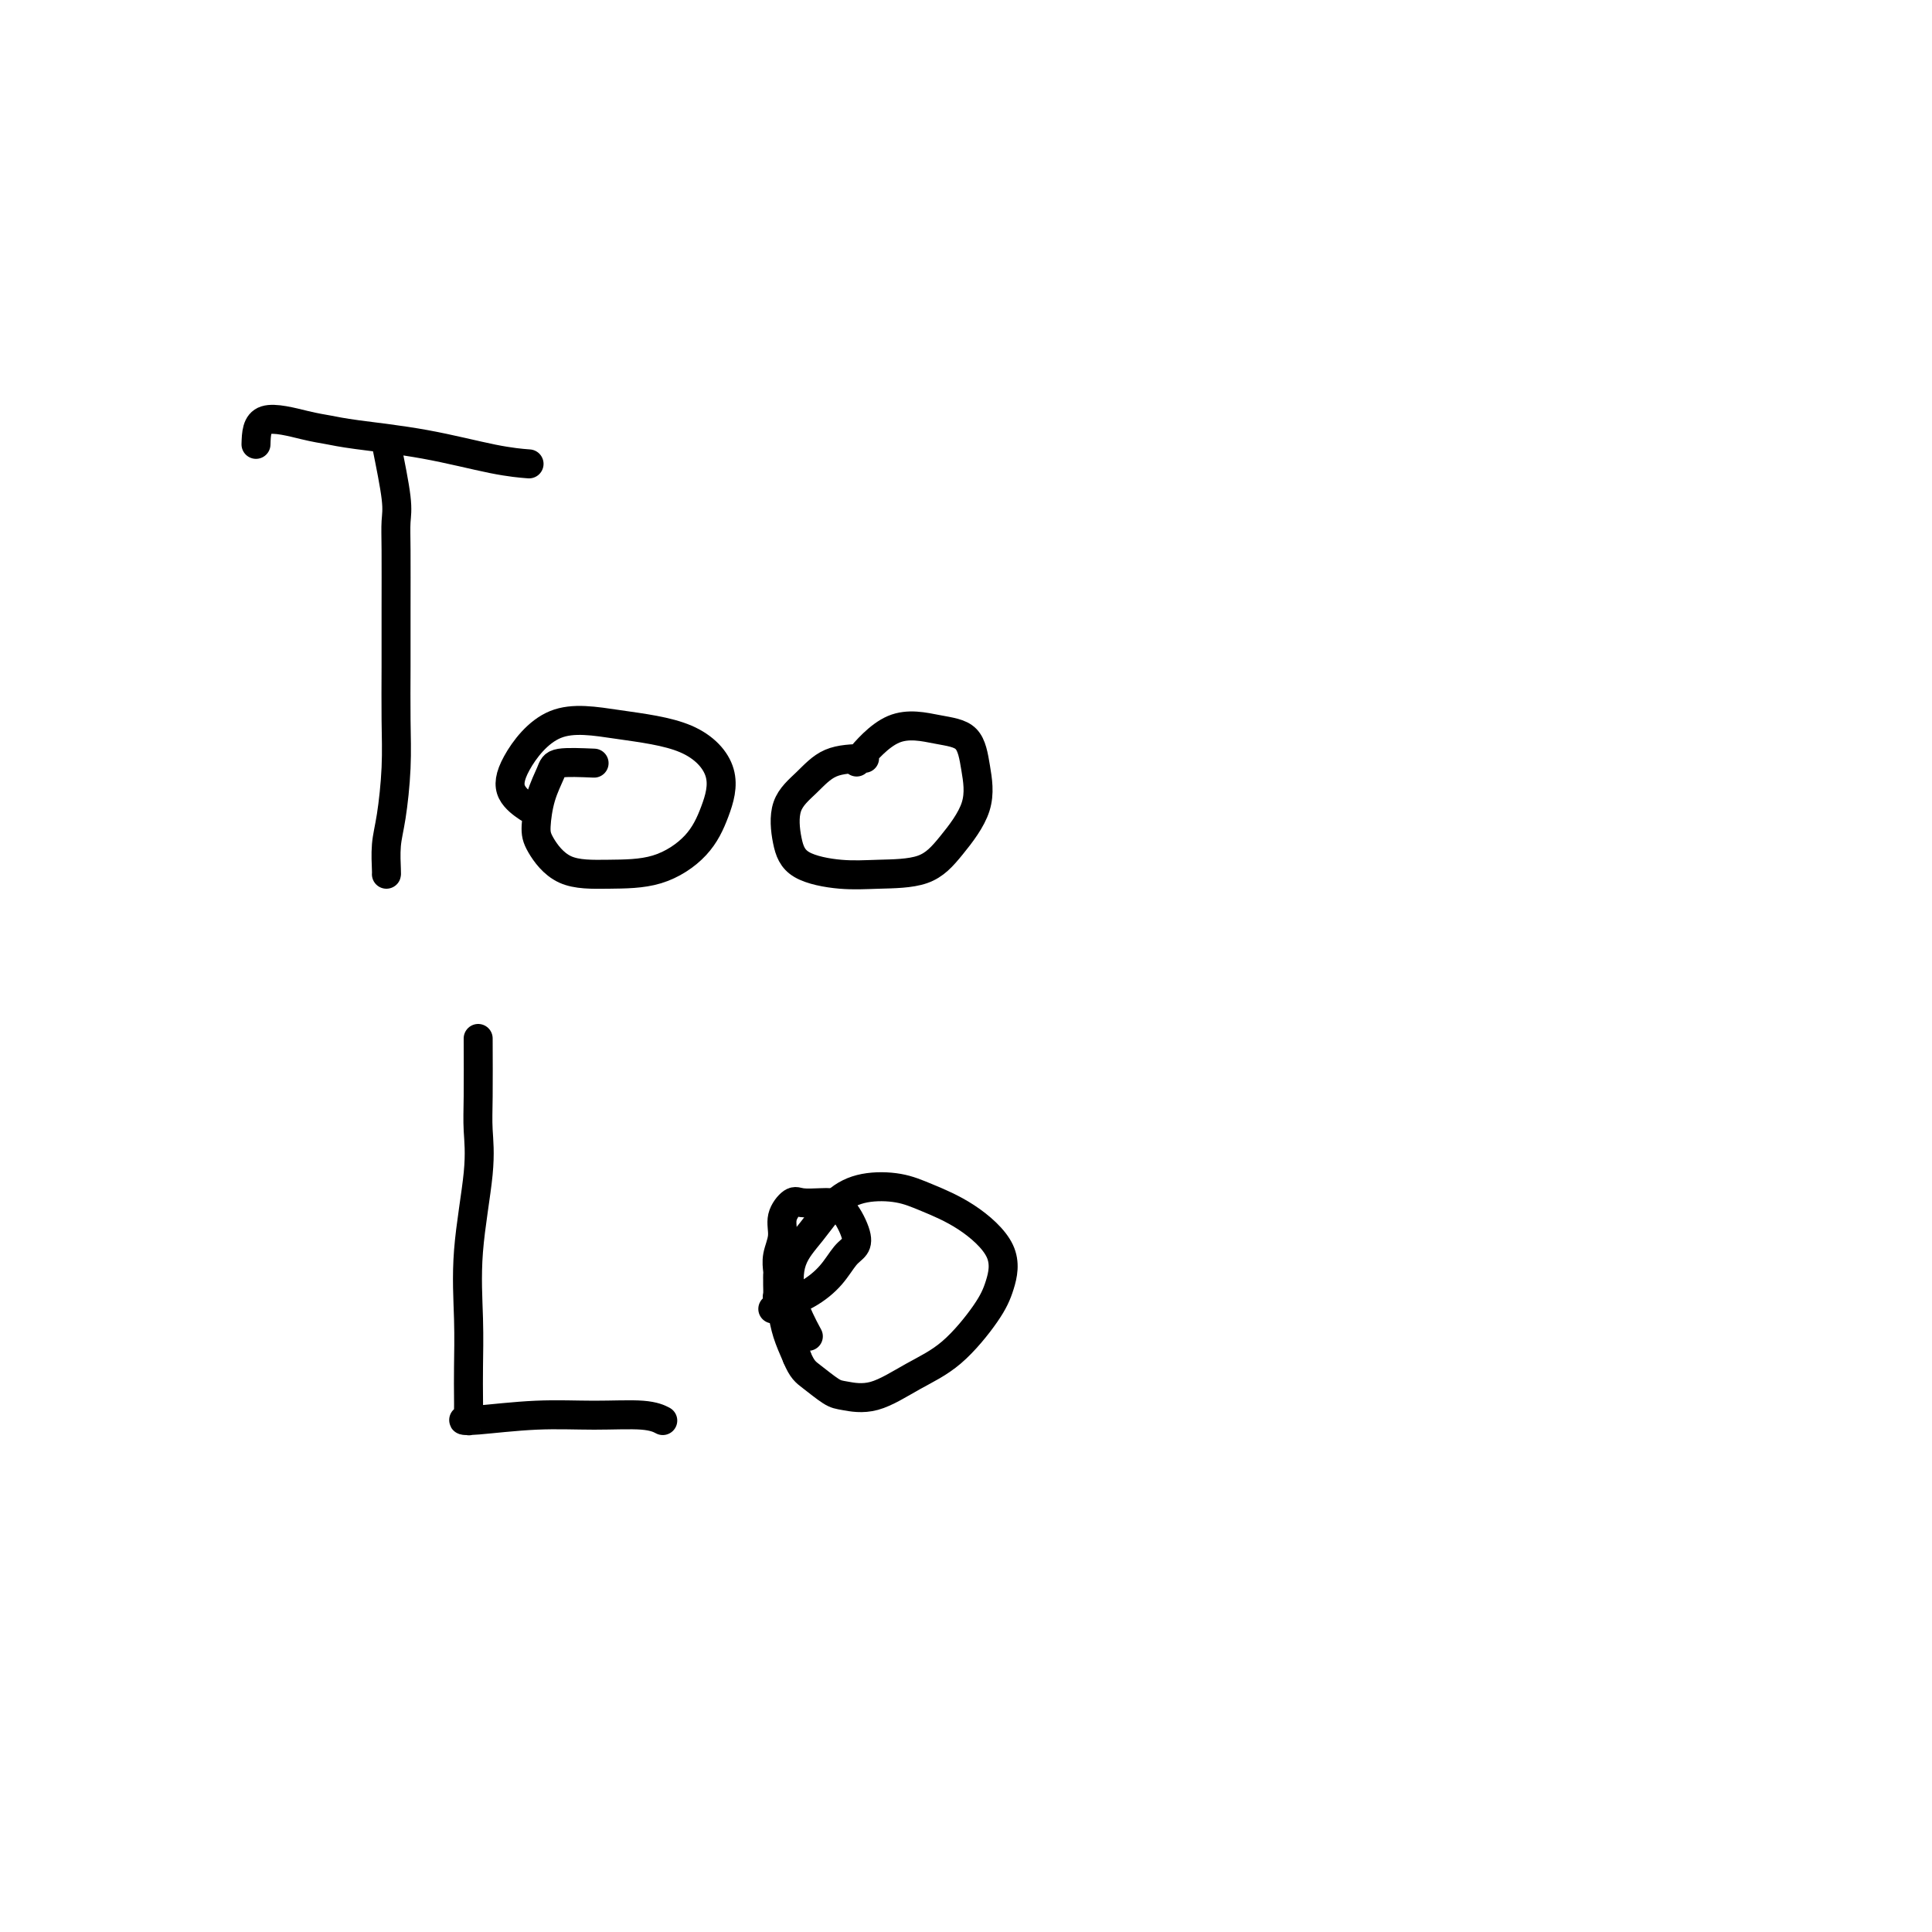 <svg viewBox='0 0 400 400' version='1.1' xmlns='http://www.w3.org/2000/svg' xmlns:xlink='http://www.w3.org/1999/xlink'><g fill='none' stroke='#000000' stroke-width='6' stroke-linecap='round' stroke-linejoin='round'><path d='M80,92c0.845,4.188 1.691,8.377 2,11c0.309,2.623 0.083,3.682 0,5c-0.083,1.318 -0.021,2.896 0,6c0.021,3.104 0.003,7.733 0,12c-0.003,4.267 0.010,8.173 0,12c-0.010,3.827 -0.041,7.575 0,11c0.041,3.425 0.155,6.525 0,10c-0.155,3.475 -0.577,7.323 -1,10c-0.423,2.677 -0.845,4.181 -1,6c-0.155,1.819 -0.042,3.951 0,5c0.042,1.049 0.012,1.014 0,1c-0.012,-0.014 -0.006,-0.007 0,0'/><path d='M53,92c0.066,-2.202 0.131,-4.403 2,-5c1.869,-0.597 5.540,0.411 8,1c2.460,0.589 3.707,0.760 5,1c1.293,0.240 2.631,0.548 6,1c3.369,0.452 8.769,1.049 14,2c5.231,0.951 10.293,2.256 14,3c3.707,0.744 6.059,0.927 7,1c0.941,0.073 0.470,0.037 0,0'/><path d='M123,158c-2.784,-0.118 -5.569,-0.235 -7,0c-1.431,0.235 -1.510,0.823 -2,2c-0.490,1.177 -1.391,2.942 -2,5c-0.609,2.058 -0.925,4.408 -1,6c-0.075,1.592 0.090,2.427 1,4c0.910,1.573 2.565,3.883 5,5c2.435,1.117 5.651,1.039 9,1c3.349,-0.039 6.829,-0.041 10,-1c3.171,-0.959 6.031,-2.876 8,-5c1.969,-2.124 3.048,-4.457 4,-7c0.952,-2.543 1.779,-5.298 1,-8c-0.779,-2.702 -3.164,-5.353 -7,-7c-3.836,-1.647 -9.122,-2.290 -14,-3c-4.878,-0.710 -9.349,-1.486 -13,0c-3.651,1.486 -6.484,5.233 -8,8c-1.516,2.767 -1.716,4.553 -1,6c0.716,1.447 2.347,2.556 3,3c0.653,0.444 0.326,0.222 0,0'/><path d='M179,157c-2.511,0.074 -5.022,0.148 -7,1c-1.978,0.852 -3.424,2.481 -5,4c-1.576,1.519 -3.283,2.929 -4,5c-0.717,2.071 -0.443,4.803 0,7c0.443,2.197 1.057,3.858 3,5c1.943,1.142 5.215,1.764 8,2c2.785,0.236 5.083,0.085 8,0c2.917,-0.085 6.452,-0.103 9,-1c2.548,-0.897 4.107,-2.673 6,-5c1.893,-2.327 4.120,-5.204 5,-8c0.880,-2.796 0.413,-5.512 0,-8c-0.413,-2.488 -0.774,-4.750 -2,-6c-1.226,-1.250 -3.318,-1.490 -6,-2c-2.682,-0.510 -5.953,-1.291 -9,0c-3.047,1.291 -5.871,4.655 -7,6c-1.129,1.345 -0.565,0.673 0,0'/><path d='M99,215c0.016,4.448 0.033,8.895 0,12c-0.033,3.105 -0.114,4.867 0,7c0.114,2.133 0.423,4.637 0,9c-0.423,4.363 -1.577,10.586 -2,16c-0.423,5.414 -0.114,10.018 0,14c0.114,3.982 0.032,7.340 0,10c-0.032,2.660 -0.013,4.621 0,6c0.013,1.379 0.019,2.174 0,3c-0.019,0.826 -0.064,1.682 0,2c0.064,0.318 0.238,0.100 0,0c-0.238,-0.100 -0.889,-0.080 -1,0c-0.111,0.080 0.317,0.221 3,0c2.683,-0.221 7.619,-0.805 12,-1c4.381,-0.195 8.205,-0.001 12,0c3.795,0.001 7.560,-0.192 10,0c2.440,0.192 3.554,0.769 4,1c0.446,0.231 0.223,0.115 0,0'/><path d='M160,271c2.468,-0.924 4.937,-1.848 7,-3c2.063,-1.152 3.722,-2.533 5,-4c1.278,-1.467 2.177,-3.020 3,-4c0.823,-0.980 1.570,-1.386 2,-2c0.430,-0.614 0.544,-1.435 0,-3c-0.544,-1.565 -1.747,-3.875 -3,-5c-1.253,-1.125 -2.555,-1.064 -4,-1c-1.445,0.064 -3.032,0.131 -4,0c-0.968,-0.131 -1.317,-0.459 -2,0c-0.683,0.459 -1.700,1.705 -2,3c-0.300,1.295 0.116,2.637 0,4c-0.116,1.363 -0.763,2.745 -1,4c-0.237,1.255 -0.063,2.382 0,3c0.063,0.618 0.016,0.727 0,1c-0.016,0.273 -0.001,0.708 0,1c0.001,0.292 -0.012,0.439 0,1c0.012,0.561 0.047,1.534 0,2c-0.047,0.466 -0.178,0.424 0,1c0.178,0.576 0.663,1.771 1,3c0.337,1.229 0.525,2.494 1,4c0.475,1.506 1.238,3.253 2,5'/><path d='M165,281c1.086,2.593 1.799,3.075 3,4c1.201,0.925 2.888,2.292 4,3c1.112,0.708 1.649,0.756 3,1c1.351,0.244 3.517,0.683 6,0c2.483,-0.683 5.283,-2.487 8,-4c2.717,-1.513 5.349,-2.736 8,-5c2.651,-2.264 5.319,-5.569 7,-8c1.681,-2.431 2.374,-3.989 3,-6c0.626,-2.011 1.183,-4.474 0,-7c-1.183,-2.526 -4.108,-5.115 -7,-7c-2.892,-1.885 -5.753,-3.065 -8,-4c-2.247,-0.935 -3.881,-1.625 -6,-2c-2.119,-0.375 -4.725,-0.435 -7,0c-2.275,0.435 -4.220,1.364 -6,3c-1.780,1.636 -3.394,3.977 -5,6c-1.606,2.023 -3.204,3.728 -4,6c-0.796,2.272 -0.791,5.112 0,8c0.791,2.888 2.369,5.825 3,7c0.631,1.175 0.316,0.587 0,0'/></g>
</svg>